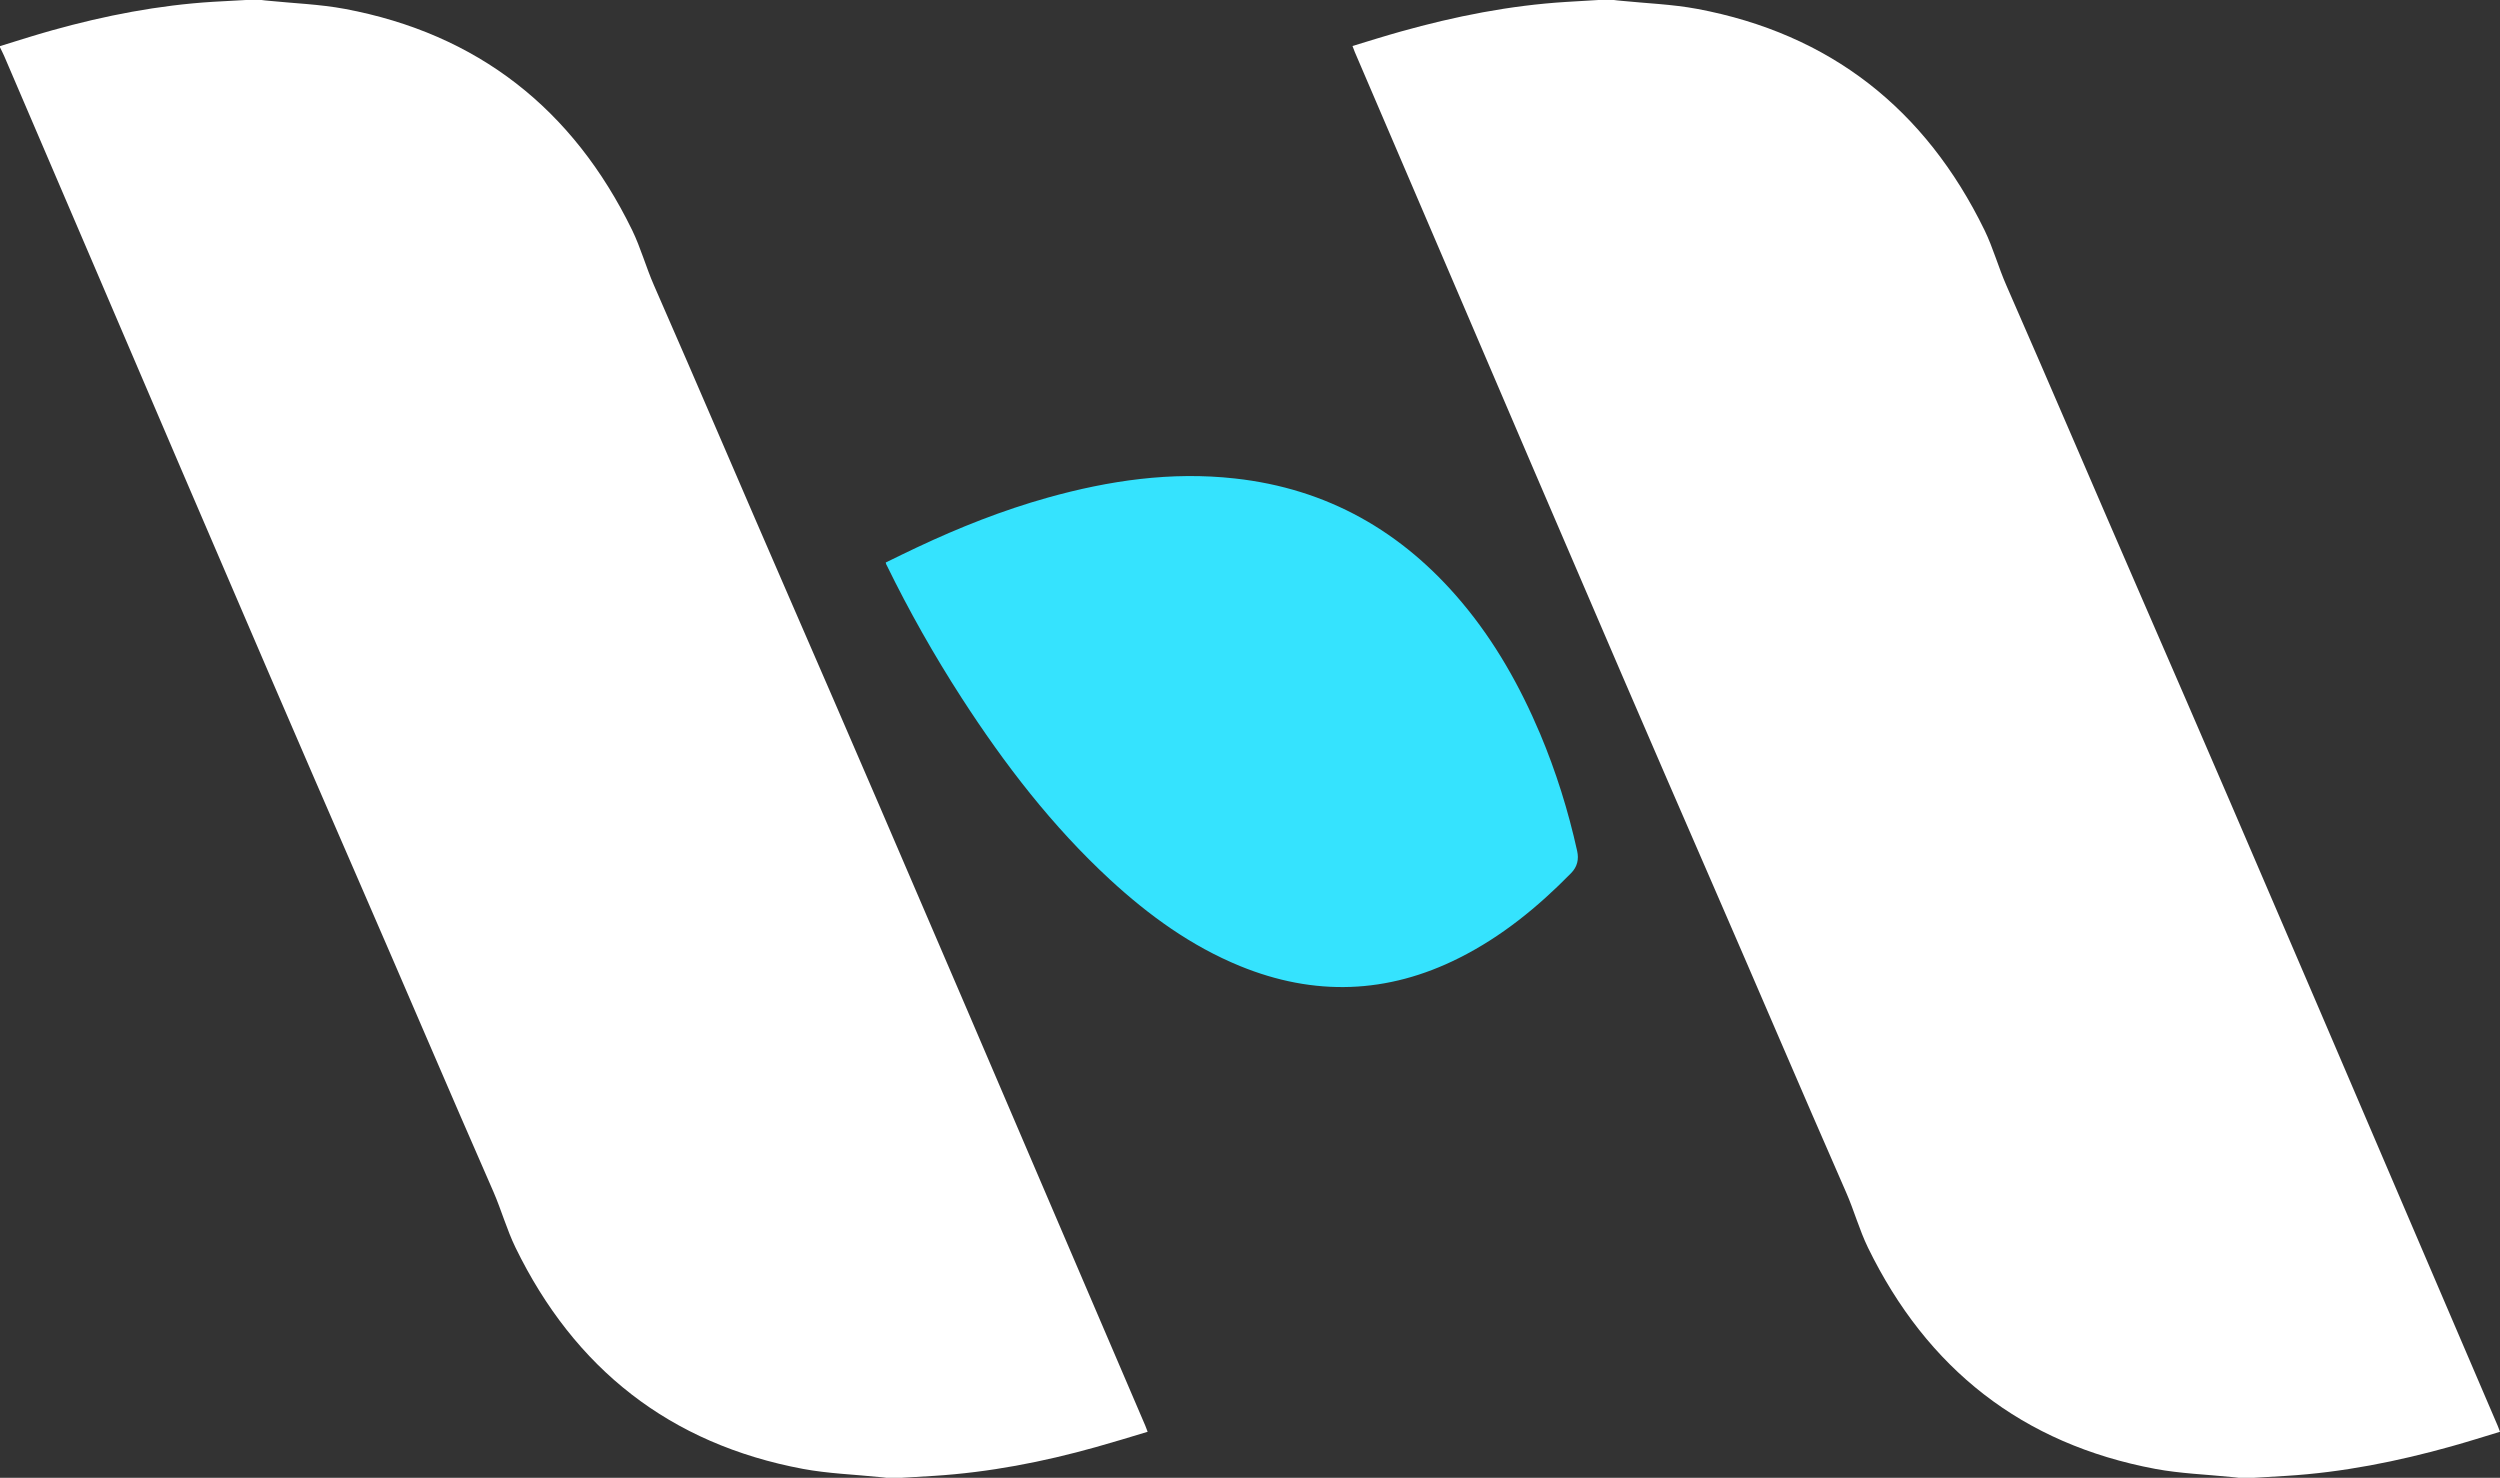 <?xml version="1.0" encoding="UTF-8" standalone="no"?>
<!-- Generator: Adobe Illustrator 25.1.0, SVG Export Plug-In . SVG Version: 6.00 Build 0)  -->

<svg
   version="1.1"
   id="Layer_1"
   x="0px"
   y="0px"
   viewBox="0 0 194.53 114.99"
   xml:space="preserve"
   width="194.53"
   height="114.99"
   xmlns="http://www.w3.org/2000/svg"
   xmlns:svg="http://www.w3.org/2000/svg"><rect x="0" y="0" width="194.53" height="114.99" fill="#333333" stroke="none"/><defs
   id="defs20" />
<style
   type="text/css"
   id="style1">
	.st0{fill:#FFFFFF;}
	.st1{fill:#35E3FE;}
</style>

<g
   id="g3"
   transform="translate(-529.07,-383)">
	<path
   class="st0"
   d="m 548.22,383 c 0.4,0 0.8,0 1.2,0 0.18,0.02 0.37,0.05 0.55,0.06 1.98,0.2 3.98,0.27 5.92,0.63 10.36,1.94 17.77,7.79 22.37,17.22 0.67,1.38 1.08,2.89 1.7,4.3 3.53,8.05 6.97,16.13 10.48,24.19 9.35,21.47 18.51,43.02 27.75,64.54 0.06,0.14 0.11,0.28 0.18,0.47 -1.36,0.41 -2.69,0.82 -4.02,1.19 -4.13,1.16 -8.32,1.97 -12.6,2.24 -0.84,0.05 -1.68,0.1 -2.52,0.15 -0.4,0 -0.8,0 -1.2,0 -0.18,-0.02 -0.37,-0.05 -0.55,-0.06 -1.98,-0.2 -3.98,-0.27 -5.92,-0.63 -10.36,-1.94 -17.78,-7.79 -22.38,-17.23 -0.67,-1.38 -1.09,-2.89 -1.7,-4.3 -3.53,-8.05 -6.97,-16.14 -10.48,-24.2 -9.3,-21.36 -18.41,-42.8 -27.6,-64.2 -0.1,-0.23 -0.22,-0.46 -0.33,-0.69 0,-0.03 0,-0.06 0,-0.09 1.36,-0.42 2.72,-0.86 4.09,-1.24 4.09,-1.14 8.25,-1.95 12.5,-2.21 0.85,-0.04 1.7,-0.09 2.56,-0.14 z"
   id="path1" />
	<path
   class="st0"
   d="m 653.45,383 c 0.4,0 0.8,0 1.2,0 0.18,0.02 0.37,0.05 0.55,0.06 1.98,0.2 3.98,0.27 5.92,0.63 10.36,1.94 17.77,7.79 22.37,17.22 0.67,1.38 1.08,2.89 1.7,4.3 3.53,8.05 6.97,16.13 10.48,24.19 9.35,21.47 18.51,43.02 27.75,64.54 0.06,0.14 0.11,0.28 0.18,0.47 -1.28,0.39 -2.52,0.78 -3.77,1.13 -4.21,1.18 -8.48,2.03 -12.85,2.3 -0.84,0.05 -1.68,0.1 -2.52,0.15 -0.4,0 -0.8,0 -1.2,0 -0.18,-0.02 -0.37,-0.05 -0.55,-0.06 -1.98,-0.2 -3.98,-0.27 -5.92,-0.63 -10.36,-1.94 -17.77,-7.79 -22.37,-17.22 -0.67,-1.38 -1.08,-2.89 -1.7,-4.3 -3.53,-8.05 -6.97,-16.13 -10.48,-24.19 -9.35,-21.47 -18.51,-43.02 -27.75,-64.54 -0.06,-0.14 -0.11,-0.28 -0.18,-0.47 1.28,-0.39 2.52,-0.78 3.77,-1.13 4.21,-1.18 8.48,-2.03 12.85,-2.3 0.84,-0.05 1.68,-0.1 2.52,-0.15 z"
   id="path2" />
	<path
   class="st1"
   d="m 597.99,426.77 c 0.82,-0.4 1.63,-0.8 2.44,-1.18 3.29,-1.55 6.67,-2.89 10.17,-3.87 4.76,-1.33 9.59,-2.04 14.55,-1.49 7.2,0.79 13.03,4.12 17.66,9.63 2.59,3.08 4.54,6.55 6.1,10.24 1.24,2.95 2.19,5.99 2.88,9.11 0.15,0.66 0.01,1.24 -0.47,1.73 -2.58,2.63 -5.4,4.94 -8.71,6.6 -5.59,2.81 -11.28,2.99 -17.05,0.63 -3.81,-1.56 -7.09,-3.94 -10.1,-6.71 -4.52,-4.17 -8.23,-9 -11.56,-14.15 -2.15,-3.33 -4.1,-6.78 -5.84,-10.34 -0.03,-0.03 -0.04,-0.08 -0.07,-0.2 z"
   id="path3" />
</g>




</svg>
